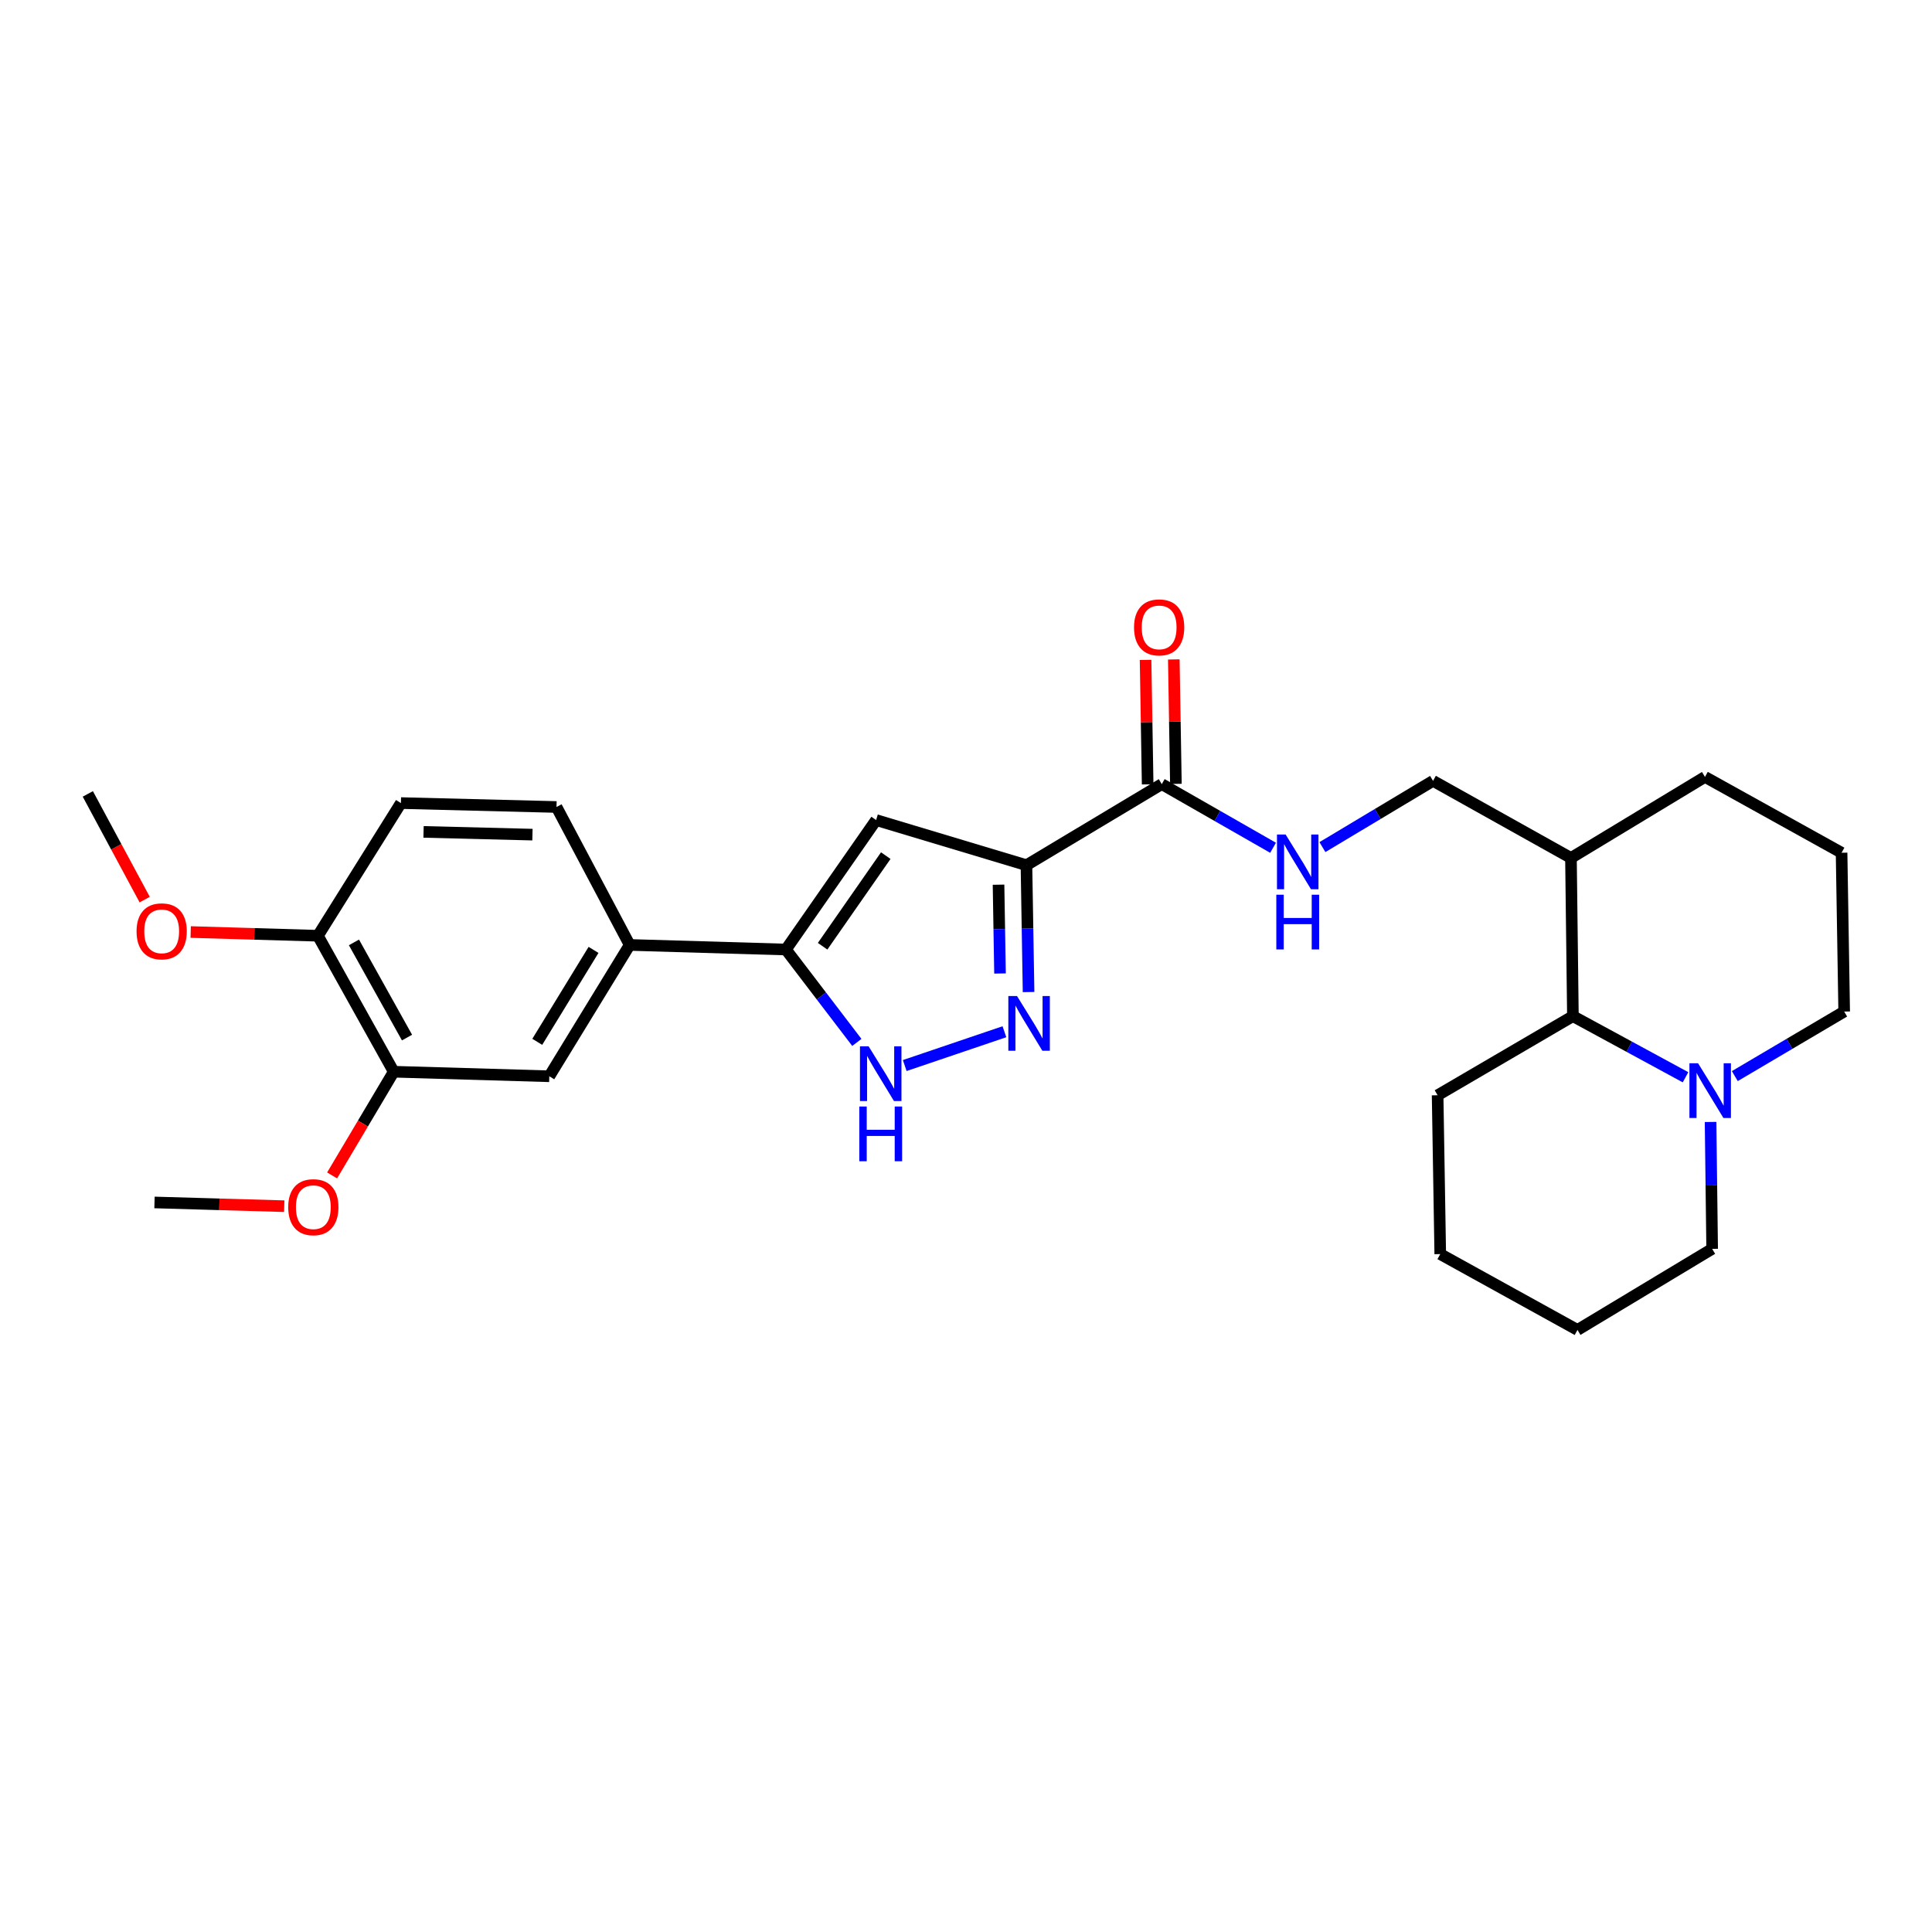 <?xml version='1.0' encoding='iso-8859-1'?>
<svg version='1.1' baseProfile='full'
              xmlns='http://www.w3.org/2000/svg'
                      xmlns:rdkit='http://www.rdkit.org/xml'
                      xmlns:xlink='http://www.w3.org/1999/xlink'
                  xml:space='preserve'
width='1000px' height='1000px' viewBox='0 0 1000 1000'>
<!-- END OF HEADER -->
<rect style='opacity:1.0;fill:#FFFFFF;stroke:none' width='1000' height='1000' x='0' y='0'> </rect>
<path class='bond-0' d='M 531.29,447.819 L 531.837,480.653' style='fill:none;fill-rule:evenodd;stroke:#000000;stroke-width:6px;stroke-linecap:butt;stroke-linejoin:miter;stroke-opacity:1' />
<path class='bond-0' d='M 531.837,480.653 L 532.384,513.487' style='fill:none;fill-rule:evenodd;stroke:#0000FF;stroke-width:6px;stroke-linecap:butt;stroke-linejoin:miter;stroke-opacity:1' />
<path class='bond-0' d='M 516.838,457.913 L 517.221,480.897' style='fill:none;fill-rule:evenodd;stroke:#000000;stroke-width:6px;stroke-linecap:butt;stroke-linejoin:miter;stroke-opacity:1' />
<path class='bond-0' d='M 517.221,480.897 L 517.604,503.881' style='fill:none;fill-rule:evenodd;stroke:#0000FF;stroke-width:6px;stroke-linecap:butt;stroke-linejoin:miter;stroke-opacity:1' />
<path class='bond-1' d='M 531.29,447.819 L 453.483,424.463' style='fill:none;fill-rule:evenodd;stroke:#000000;stroke-width:6px;stroke-linecap:butt;stroke-linejoin:miter;stroke-opacity:1' />
<path class='bond-4' d='M 531.29,447.819 L 601.333,405.858' style='fill:none;fill-rule:evenodd;stroke:#000000;stroke-width:6px;stroke-linecap:butt;stroke-linejoin:miter;stroke-opacity:1' />
<path class='bond-3' d='M 519.887,534.024 L 468.285,551.523' style='fill:none;fill-rule:evenodd;stroke:#0000FF;stroke-width:6px;stroke-linecap:butt;stroke-linejoin:miter;stroke-opacity:1' />
<path class='bond-2' d='M 453.483,424.463 L 406.788,491.469' style='fill:none;fill-rule:evenodd;stroke:#000000;stroke-width:6px;stroke-linecap:butt;stroke-linejoin:miter;stroke-opacity:1' />
<path class='bond-2' d='M 458.472,442.872 L 425.785,489.776' style='fill:none;fill-rule:evenodd;stroke:#000000;stroke-width:6px;stroke-linecap:butt;stroke-linejoin:miter;stroke-opacity:1' />
<path class='bond-6' d='M 406.788,491.469 L 325.919,489.098' style='fill:none;fill-rule:evenodd;stroke:#000000;stroke-width:6px;stroke-linecap:butt;stroke-linejoin:miter;stroke-opacity:1' />
<path class='bond-28' d='M 406.788,491.469 L 425.144,515.513' style='fill:none;fill-rule:evenodd;stroke:#000000;stroke-width:6px;stroke-linecap:butt;stroke-linejoin:miter;stroke-opacity:1' />
<path class='bond-28' d='M 425.144,515.513 L 443.501,539.557' style='fill:none;fill-rule:evenodd;stroke:#0000FF;stroke-width:6px;stroke-linecap:butt;stroke-linejoin:miter;stroke-opacity:1' />
<path class='bond-8' d='M 601.333,405.858 L 630.134,422.334' style='fill:none;fill-rule:evenodd;stroke:#000000;stroke-width:6px;stroke-linecap:butt;stroke-linejoin:miter;stroke-opacity:1' />
<path class='bond-8' d='M 630.134,422.334 L 658.934,438.81' style='fill:none;fill-rule:evenodd;stroke:#0000FF;stroke-width:6px;stroke-linecap:butt;stroke-linejoin:miter;stroke-opacity:1' />
<path class='bond-14' d='M 608.641,405.735 L 608.1,373.526' style='fill:none;fill-rule:evenodd;stroke:#000000;stroke-width:6px;stroke-linecap:butt;stroke-linejoin:miter;stroke-opacity:1' />
<path class='bond-14' d='M 608.1,373.526 L 607.559,341.316' style='fill:none;fill-rule:evenodd;stroke:#FF0000;stroke-width:6px;stroke-linecap:butt;stroke-linejoin:miter;stroke-opacity:1' />
<path class='bond-14' d='M 594.025,405.981 L 593.484,373.771' style='fill:none;fill-rule:evenodd;stroke:#000000;stroke-width:6px;stroke-linecap:butt;stroke-linejoin:miter;stroke-opacity:1' />
<path class='bond-14' d='M 593.484,373.771 L 592.943,341.562' style='fill:none;fill-rule:evenodd;stroke:#FF0000;stroke-width:6px;stroke-linecap:butt;stroke-linejoin:miter;stroke-opacity:1' />
<path class='bond-5' d='M 872.424,557.592 L 843.279,541.775' style='fill:none;fill-rule:evenodd;stroke:#0000FF;stroke-width:6px;stroke-linecap:butt;stroke-linejoin:miter;stroke-opacity:1' />
<path class='bond-5' d='M 843.279,541.775 L 814.134,525.959' style='fill:none;fill-rule:evenodd;stroke:#000000;stroke-width:6px;stroke-linecap:butt;stroke-linejoin:miter;stroke-opacity:1' />
<path class='bond-20' d='M 885.387,580.724 L 885.797,613.567' style='fill:none;fill-rule:evenodd;stroke:#0000FF;stroke-width:6px;stroke-linecap:butt;stroke-linejoin:miter;stroke-opacity:1' />
<path class='bond-20' d='M 885.797,613.567 L 886.208,646.409' style='fill:none;fill-rule:evenodd;stroke:#000000;stroke-width:6px;stroke-linecap:butt;stroke-linejoin:miter;stroke-opacity:1' />
<path class='bond-30' d='M 897.938,556.99 L 926.242,540.285' style='fill:none;fill-rule:evenodd;stroke:#0000FF;stroke-width:6px;stroke-linecap:butt;stroke-linejoin:miter;stroke-opacity:1' />
<path class='bond-30' d='M 926.242,540.285 L 954.545,523.579' style='fill:none;fill-rule:evenodd;stroke:#000000;stroke-width:6px;stroke-linecap:butt;stroke-linejoin:miter;stroke-opacity:1' />
<path class='bond-9' d='M 325.919,489.098 L 284.316,557.078' style='fill:none;fill-rule:evenodd;stroke:#000000;stroke-width:6px;stroke-linecap:butt;stroke-linejoin:miter;stroke-opacity:1' />
<path class='bond-9' d='M 307.211,491.664 L 278.088,539.251' style='fill:none;fill-rule:evenodd;stroke:#000000;stroke-width:6px;stroke-linecap:butt;stroke-linejoin:miter;stroke-opacity:1' />
<path class='bond-15' d='M 325.919,489.098 L 288.043,417.698' style='fill:none;fill-rule:evenodd;stroke:#000000;stroke-width:6px;stroke-linecap:butt;stroke-linejoin:miter;stroke-opacity:1' />
<path class='bond-7' d='M 814.134,525.959 L 813.127,444.083' style='fill:none;fill-rule:evenodd;stroke:#000000;stroke-width:6px;stroke-linecap:butt;stroke-linejoin:miter;stroke-opacity:1' />
<path class='bond-23' d='M 814.134,525.959 L 744.107,566.905' style='fill:none;fill-rule:evenodd;stroke:#000000;stroke-width:6px;stroke-linecap:butt;stroke-linejoin:miter;stroke-opacity:1' />
<path class='bond-13' d='M 684.482,438.459 L 713.109,421.314' style='fill:none;fill-rule:evenodd;stroke:#0000FF;stroke-width:6px;stroke-linecap:butt;stroke-linejoin:miter;stroke-opacity:1' />
<path class='bond-13' d='M 713.109,421.314 L 741.736,404.169' style='fill:none;fill-rule:evenodd;stroke:#000000;stroke-width:6px;stroke-linecap:butt;stroke-linejoin:miter;stroke-opacity:1' />
<path class='bond-10' d='M 284.316,557.078 L 203.789,554.723' style='fill:none;fill-rule:evenodd;stroke:#000000;stroke-width:6px;stroke-linecap:butt;stroke-linejoin:miter;stroke-opacity:1' />
<path class='bond-17' d='M 203.789,554.723 L 187.842,581.562' style='fill:none;fill-rule:evenodd;stroke:#000000;stroke-width:6px;stroke-linecap:butt;stroke-linejoin:miter;stroke-opacity:1' />
<path class='bond-17' d='M 187.842,581.562 L 171.895,608.402' style='fill:none;fill-rule:evenodd;stroke:#FF0000;stroke-width:6px;stroke-linecap:butt;stroke-linejoin:miter;stroke-opacity:1' />
<path class='bond-29' d='M 203.789,554.723 L 164.548,484.347' style='fill:none;fill-rule:evenodd;stroke:#000000;stroke-width:6px;stroke-linecap:butt;stroke-linejoin:miter;stroke-opacity:1' />
<path class='bond-29' d='M 210.67,537.048 L 183.201,487.785' style='fill:none;fill-rule:evenodd;stroke:#000000;stroke-width:6px;stroke-linecap:butt;stroke-linejoin:miter;stroke-opacity:1' />
<path class='bond-11' d='M 813.127,444.083 L 741.736,404.169' style='fill:none;fill-rule:evenodd;stroke:#000000;stroke-width:6px;stroke-linecap:butt;stroke-linejoin:miter;stroke-opacity:1' />
<path class='bond-22' d='M 813.127,444.083 L 882.488,402.131' style='fill:none;fill-rule:evenodd;stroke:#000000;stroke-width:6px;stroke-linecap:butt;stroke-linejoin:miter;stroke-opacity:1' />
<path class='bond-12' d='M 164.548,484.347 L 207.516,415.668' style='fill:none;fill-rule:evenodd;stroke:#000000;stroke-width:6px;stroke-linecap:butt;stroke-linejoin:miter;stroke-opacity:1' />
<path class='bond-19' d='M 164.548,484.347 L 131.625,483.382' style='fill:none;fill-rule:evenodd;stroke:#000000;stroke-width:6px;stroke-linecap:butt;stroke-linejoin:miter;stroke-opacity:1' />
<path class='bond-19' d='M 131.625,483.382 L 98.702,482.416' style='fill:none;fill-rule:evenodd;stroke:#FF0000;stroke-width:6px;stroke-linecap:butt;stroke-linejoin:miter;stroke-opacity:1' />
<path class='bond-16' d='M 288.043,417.698 L 207.516,415.668' style='fill:none;fill-rule:evenodd;stroke:#000000;stroke-width:6px;stroke-linecap:butt;stroke-linejoin:miter;stroke-opacity:1' />
<path class='bond-16' d='M 275.596,432.007 L 219.227,430.586' style='fill:none;fill-rule:evenodd;stroke:#000000;stroke-width:6px;stroke-linecap:butt;stroke-linejoin:miter;stroke-opacity:1' />
<path class='bond-24' d='M 147.121,624.324 L 113.545,623.355' style='fill:none;fill-rule:evenodd;stroke:#FF0000;stroke-width:6px;stroke-linecap:butt;stroke-linejoin:miter;stroke-opacity:1' />
<path class='bond-24' d='M 113.545,623.355 L 79.969,622.387' style='fill:none;fill-rule:evenodd;stroke:#000000;stroke-width:6px;stroke-linecap:butt;stroke-linejoin:miter;stroke-opacity:1' />
<path class='bond-18' d='M 954.545,523.579 L 953.197,441.379' style='fill:none;fill-rule:evenodd;stroke:#000000;stroke-width:6px;stroke-linecap:butt;stroke-linejoin:miter;stroke-opacity:1' />
<path class='bond-25' d='M 74.89,465.639 L 60.172,438.282' style='fill:none;fill-rule:evenodd;stroke:#FF0000;stroke-width:6px;stroke-linecap:butt;stroke-linejoin:miter;stroke-opacity:1' />
<path class='bond-25' d='M 60.172,438.282 L 45.455,410.926' style='fill:none;fill-rule:evenodd;stroke:#000000;stroke-width:6px;stroke-linecap:butt;stroke-linejoin:miter;stroke-opacity:1' />
<path class='bond-31' d='M 886.208,646.409 L 816.506,688.37' style='fill:none;fill-rule:evenodd;stroke:#000000;stroke-width:6px;stroke-linecap:butt;stroke-linejoin:miter;stroke-opacity:1' />
<path class='bond-21' d='M 953.197,441.379 L 882.488,402.131' style='fill:none;fill-rule:evenodd;stroke:#000000;stroke-width:6px;stroke-linecap:butt;stroke-linejoin:miter;stroke-opacity:1' />
<path class='bond-27' d='M 744.107,566.905 L 745.472,649.121' style='fill:none;fill-rule:evenodd;stroke:#000000;stroke-width:6px;stroke-linecap:butt;stroke-linejoin:miter;stroke-opacity:1' />
<path class='bond-26' d='M 816.506,688.37 L 745.472,649.121' style='fill:none;fill-rule:evenodd;stroke:#000000;stroke-width:6px;stroke-linecap:butt;stroke-linejoin:miter;stroke-opacity:1' />
<path  class='atom-1' d='M 526.394 515.534
L 535.674 530.534
Q 536.594 532.014, 538.074 534.694
Q 539.554 537.374, 539.634 537.534
L 539.634 515.534
L 543.394 515.534
L 543.394 543.854
L 539.514 543.854
L 529.554 527.454
Q 528.394 525.534, 527.154 523.334
Q 525.954 521.134, 525.594 520.454
L 525.594 543.854
L 521.914 543.854
L 521.914 515.534
L 526.394 515.534
' fill='#0000FF'/>
<path  class='atom-4' d='M 449.595 541.578
L 458.875 556.578
Q 459.795 558.058, 461.275 560.738
Q 462.755 563.418, 462.835 563.578
L 462.835 541.578
L 466.595 541.578
L 466.595 569.898
L 462.715 569.898
L 452.755 553.498
Q 451.595 551.578, 450.355 549.378
Q 449.155 547.178, 448.795 546.498
L 448.795 569.898
L 445.115 569.898
L 445.115 541.578
L 449.595 541.578
' fill='#0000FF'/>
<path  class='atom-4' d='M 444.775 572.73
L 448.615 572.73
L 448.615 584.77
L 463.095 584.77
L 463.095 572.73
L 466.935 572.73
L 466.935 601.05
L 463.095 601.05
L 463.095 587.97
L 448.615 587.97
L 448.615 601.05
L 444.775 601.05
L 444.775 572.73
' fill='#0000FF'/>
<path  class='atom-6' d='M 878.924 550.357
L 888.204 565.357
Q 889.124 566.837, 890.604 569.517
Q 892.084 572.197, 892.164 572.357
L 892.164 550.357
L 895.924 550.357
L 895.924 578.677
L 892.044 578.677
L 882.084 562.277
Q 880.924 560.357, 879.684 558.157
Q 878.484 555.957, 878.124 555.277
L 878.124 578.677
L 874.444 578.677
L 874.444 550.357
L 878.924 550.357
' fill='#0000FF'/>
<path  class='atom-9' d='M 665.441 431.954
L 674.721 446.954
Q 675.641 448.434, 677.121 451.114
Q 678.601 453.794, 678.681 453.954
L 678.681 431.954
L 682.441 431.954
L 682.441 460.274
L 678.561 460.274
L 668.601 443.874
Q 667.441 441.954, 666.201 439.754
Q 665.001 437.554, 664.641 436.874
L 664.641 460.274
L 660.961 460.274
L 660.961 431.954
L 665.441 431.954
' fill='#0000FF'/>
<path  class='atom-9' d='M 660.621 463.106
L 664.461 463.106
L 664.461 475.146
L 678.941 475.146
L 678.941 463.106
L 682.781 463.106
L 682.781 491.426
L 678.941 491.426
L 678.941 478.346
L 664.461 478.346
L 664.461 491.426
L 660.621 491.426
L 660.621 463.106
' fill='#0000FF'/>
<path  class='atom-15' d='M 586.969 324.729
Q 586.969 317.929, 590.329 314.129
Q 593.689 310.329, 599.969 310.329
Q 606.249 310.329, 609.609 314.129
Q 612.969 317.929, 612.969 324.729
Q 612.969 331.609, 609.569 335.529
Q 606.169 339.409, 599.969 339.409
Q 593.729 339.409, 590.329 335.529
Q 586.969 331.649, 586.969 324.729
M 599.969 336.209
Q 604.289 336.209, 606.609 333.329
Q 608.969 330.409, 608.969 324.729
Q 608.969 319.169, 606.609 316.369
Q 604.289 313.529, 599.969 313.529
Q 595.649 313.529, 593.289 316.329
Q 590.969 319.129, 590.969 324.729
Q 590.969 330.449, 593.289 333.329
Q 595.649 336.209, 599.969 336.209
' fill='#FF0000'/>
<path  class='atom-18' d='M 149.177 624.838
Q 149.177 618.038, 152.537 614.238
Q 155.897 610.438, 162.177 610.438
Q 168.457 610.438, 171.817 614.238
Q 175.177 618.038, 175.177 624.838
Q 175.177 631.718, 171.777 635.638
Q 168.377 639.518, 162.177 639.518
Q 155.937 639.518, 152.537 635.638
Q 149.177 631.758, 149.177 624.838
M 162.177 636.318
Q 166.497 636.318, 168.817 633.438
Q 171.177 630.518, 171.177 624.838
Q 171.177 619.278, 168.817 616.478
Q 166.497 613.638, 162.177 613.638
Q 157.857 613.638, 155.497 616.438
Q 153.177 619.238, 153.177 624.838
Q 153.177 630.558, 155.497 633.438
Q 157.857 636.318, 162.177 636.318
' fill='#FF0000'/>
<path  class='atom-20' d='M 70.68 482.056
Q 70.68 475.256, 74.04 471.456
Q 77.4 467.656, 83.68 467.656
Q 89.96 467.656, 93.32 471.456
Q 96.68 475.256, 96.68 482.056
Q 96.68 488.936, 93.28 492.856
Q 89.88 496.736, 83.68 496.736
Q 77.44 496.736, 74.04 492.856
Q 70.68 488.976, 70.68 482.056
M 83.68 493.536
Q 88 493.536, 90.32 490.656
Q 92.68 487.736, 92.68 482.056
Q 92.68 476.496, 90.32 473.696
Q 88 470.856, 83.68 470.856
Q 79.36 470.856, 77 473.656
Q 74.68 476.456, 74.68 482.056
Q 74.68 487.776, 77 490.656
Q 79.36 493.536, 83.68 493.536
' fill='#FF0000'/>
</svg>
